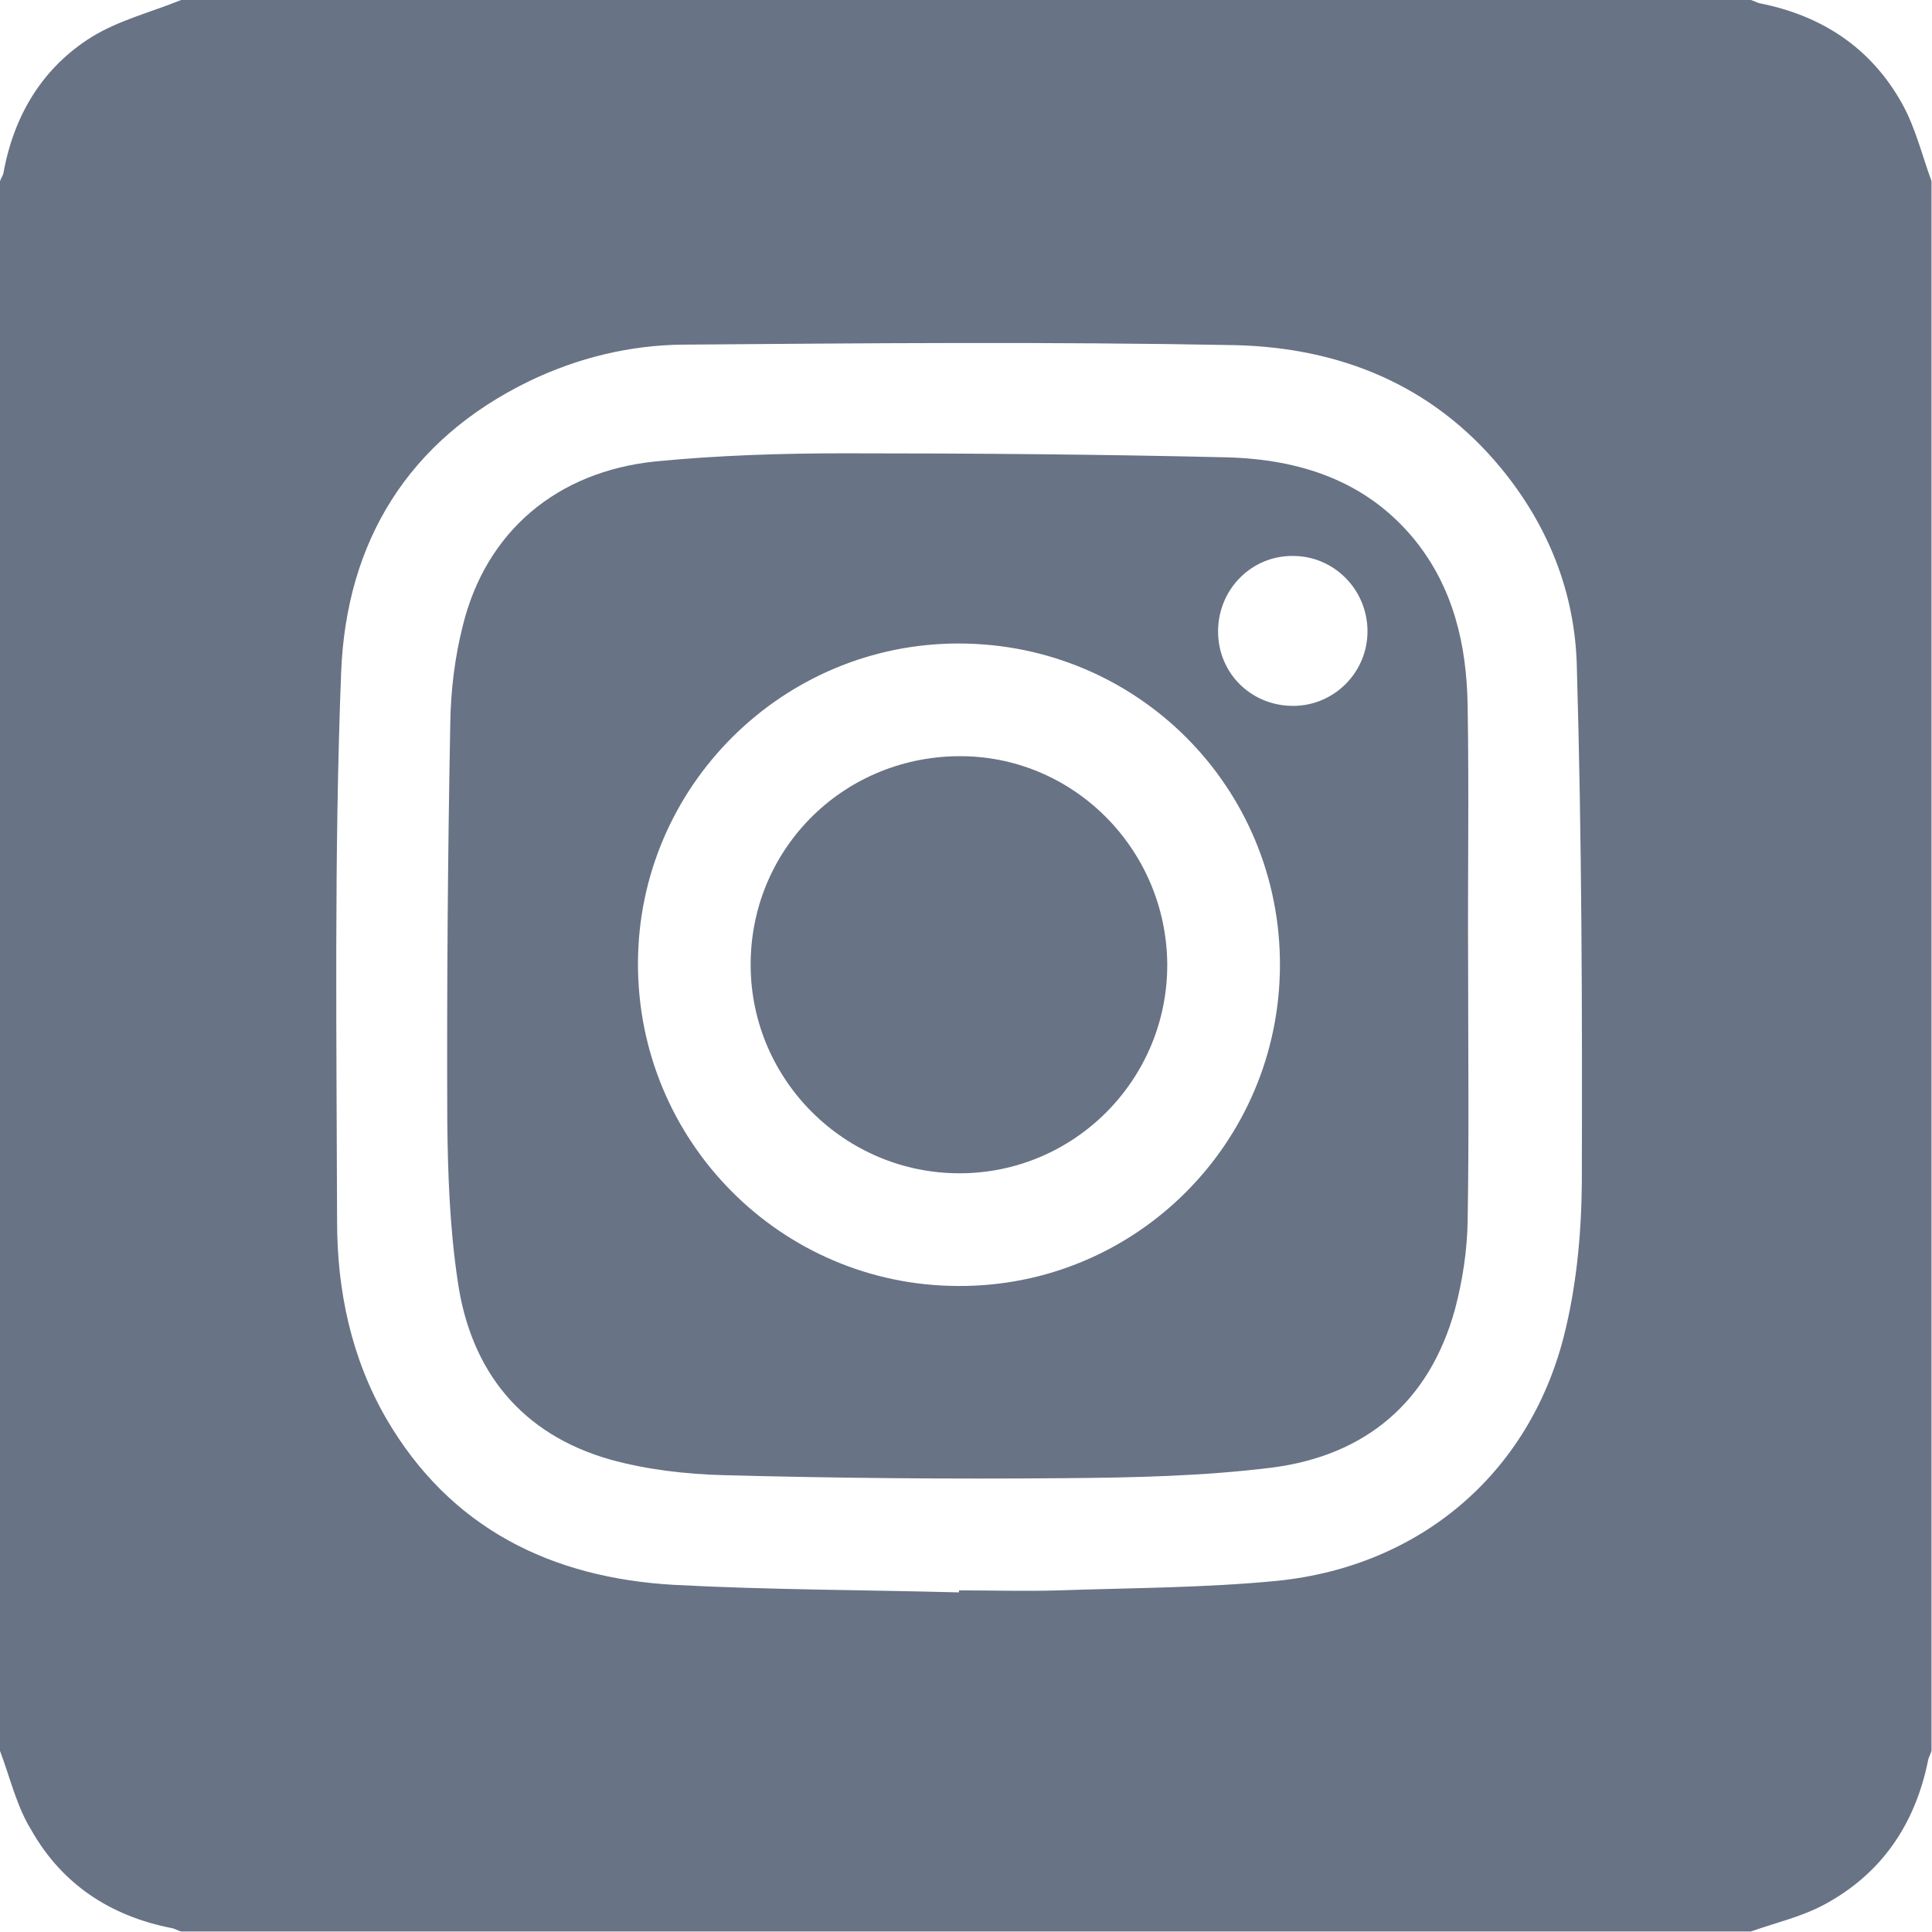 <svg width="250" height="250" viewBox="0 0 250 250" fill="none" xmlns="http://www.w3.org/2000/svg">
<path d="M0 226.563C0 158.854 0 91.146 0 23.438C0.13 23.047 0.391 22.721 0.456 22.331C1.823 14.844 5.534 8.724 11.914 4.753C15.43 2.604 19.596 1.562 23.438 0C91.146 0 158.854 0 226.563 0C227.018 0.13 227.409 0.391 227.865 0.456C235.872 2.083 242.122 6.25 246.094 13.346C247.852 16.471 248.698 20.052 249.935 23.438C249.935 91.146 249.935 158.854 249.935 226.563C249.805 227.018 249.544 227.409 249.479 227.865C247.786 236.133 243.424 242.513 236.003 246.484C233.073 248.047 229.688 248.828 226.563 249.935C158.854 249.935 91.146 249.935 23.438 249.935C22.982 249.805 22.591 249.544 22.135 249.479C14.258 247.917 8.008 243.815 4.036 236.784C2.148 233.724 1.302 230.013 0 226.563ZM124.089 206.055C124.089 205.99 124.089 205.859 124.089 205.794C128.385 205.794 132.747 205.924 137.044 205.794C146.484 205.469 155.924 205.469 165.299 204.557C183.724 202.669 197.786 190.755 202.344 172.982C203.971 166.602 204.622 159.831 204.688 153.19C204.753 130.794 204.688 108.464 204.036 86.068C203.776 76.628 200.326 67.969 194.206 60.547C185.286 49.74 173.307 44.987 159.831 44.661C136.003 44.206 112.174 44.401 88.346 44.596C81.51 44.661 74.805 46.289 68.555 49.284C52.8 56.901 44.792 70.117 44.141 87.044C43.229 110.677 43.555 134.375 43.62 158.073C43.62 166.992 45.443 175.716 50 183.594C58.268 197.786 71.354 204.167 87.174 205.078C99.479 205.729 111.784 205.729 124.089 206.055Z" fill="#687385"/>
<path d="M189.974 124.87C189.974 135.937 190.104 147.005 189.909 158.073C189.844 161.849 189.258 165.69 188.281 169.401C184.961 181.445 176.693 188.346 164.583 189.909C155.664 191.016 146.615 191.211 137.565 191.276C122.917 191.406 108.268 191.276 93.62 190.885C88.737 190.755 83.659 190.169 78.971 188.867C67.513 185.612 60.938 177.474 59.245 165.885C58.203 158.984 57.943 151.953 57.878 144.987C57.812 127.799 57.943 110.677 58.268 93.49C58.333 89.323 58.854 85.026 59.896 80.924C62.891 68.815 72.005 61.003 84.896 59.7C92.969 58.919 101.107 58.659 109.245 58.659C125.781 58.659 142.253 58.789 158.789 59.18C168.164 59.44 176.758 62.174 183.008 69.792C188.086 76.042 189.779 83.463 189.909 91.211C190.104 102.409 189.909 113.607 189.974 124.87ZM165.625 124.935C165.69 101.888 147.201 83.333 124.154 83.268C101.302 83.203 82.617 101.758 82.552 124.609C82.487 147.656 101.042 166.341 123.958 166.406C146.94 166.536 165.56 147.917 165.625 124.935ZM157.617 81.706C157.617 87.174 161.979 91.406 167.448 91.341C172.721 91.276 177.018 86.914 176.953 81.576C176.888 76.237 172.591 71.94 167.318 71.94C161.979 71.875 157.617 76.237 157.617 81.706Z" fill="#687385"/>
<path d="M151.042 124.74C151.107 139.648 139.063 151.823 124.154 151.823C109.375 151.823 97.266 139.844 97.135 125.065C97.005 110.091 108.854 98.047 123.893 97.852C138.737 97.656 150.911 109.766 151.042 124.74Z" fill="#687385"/>
</svg>
